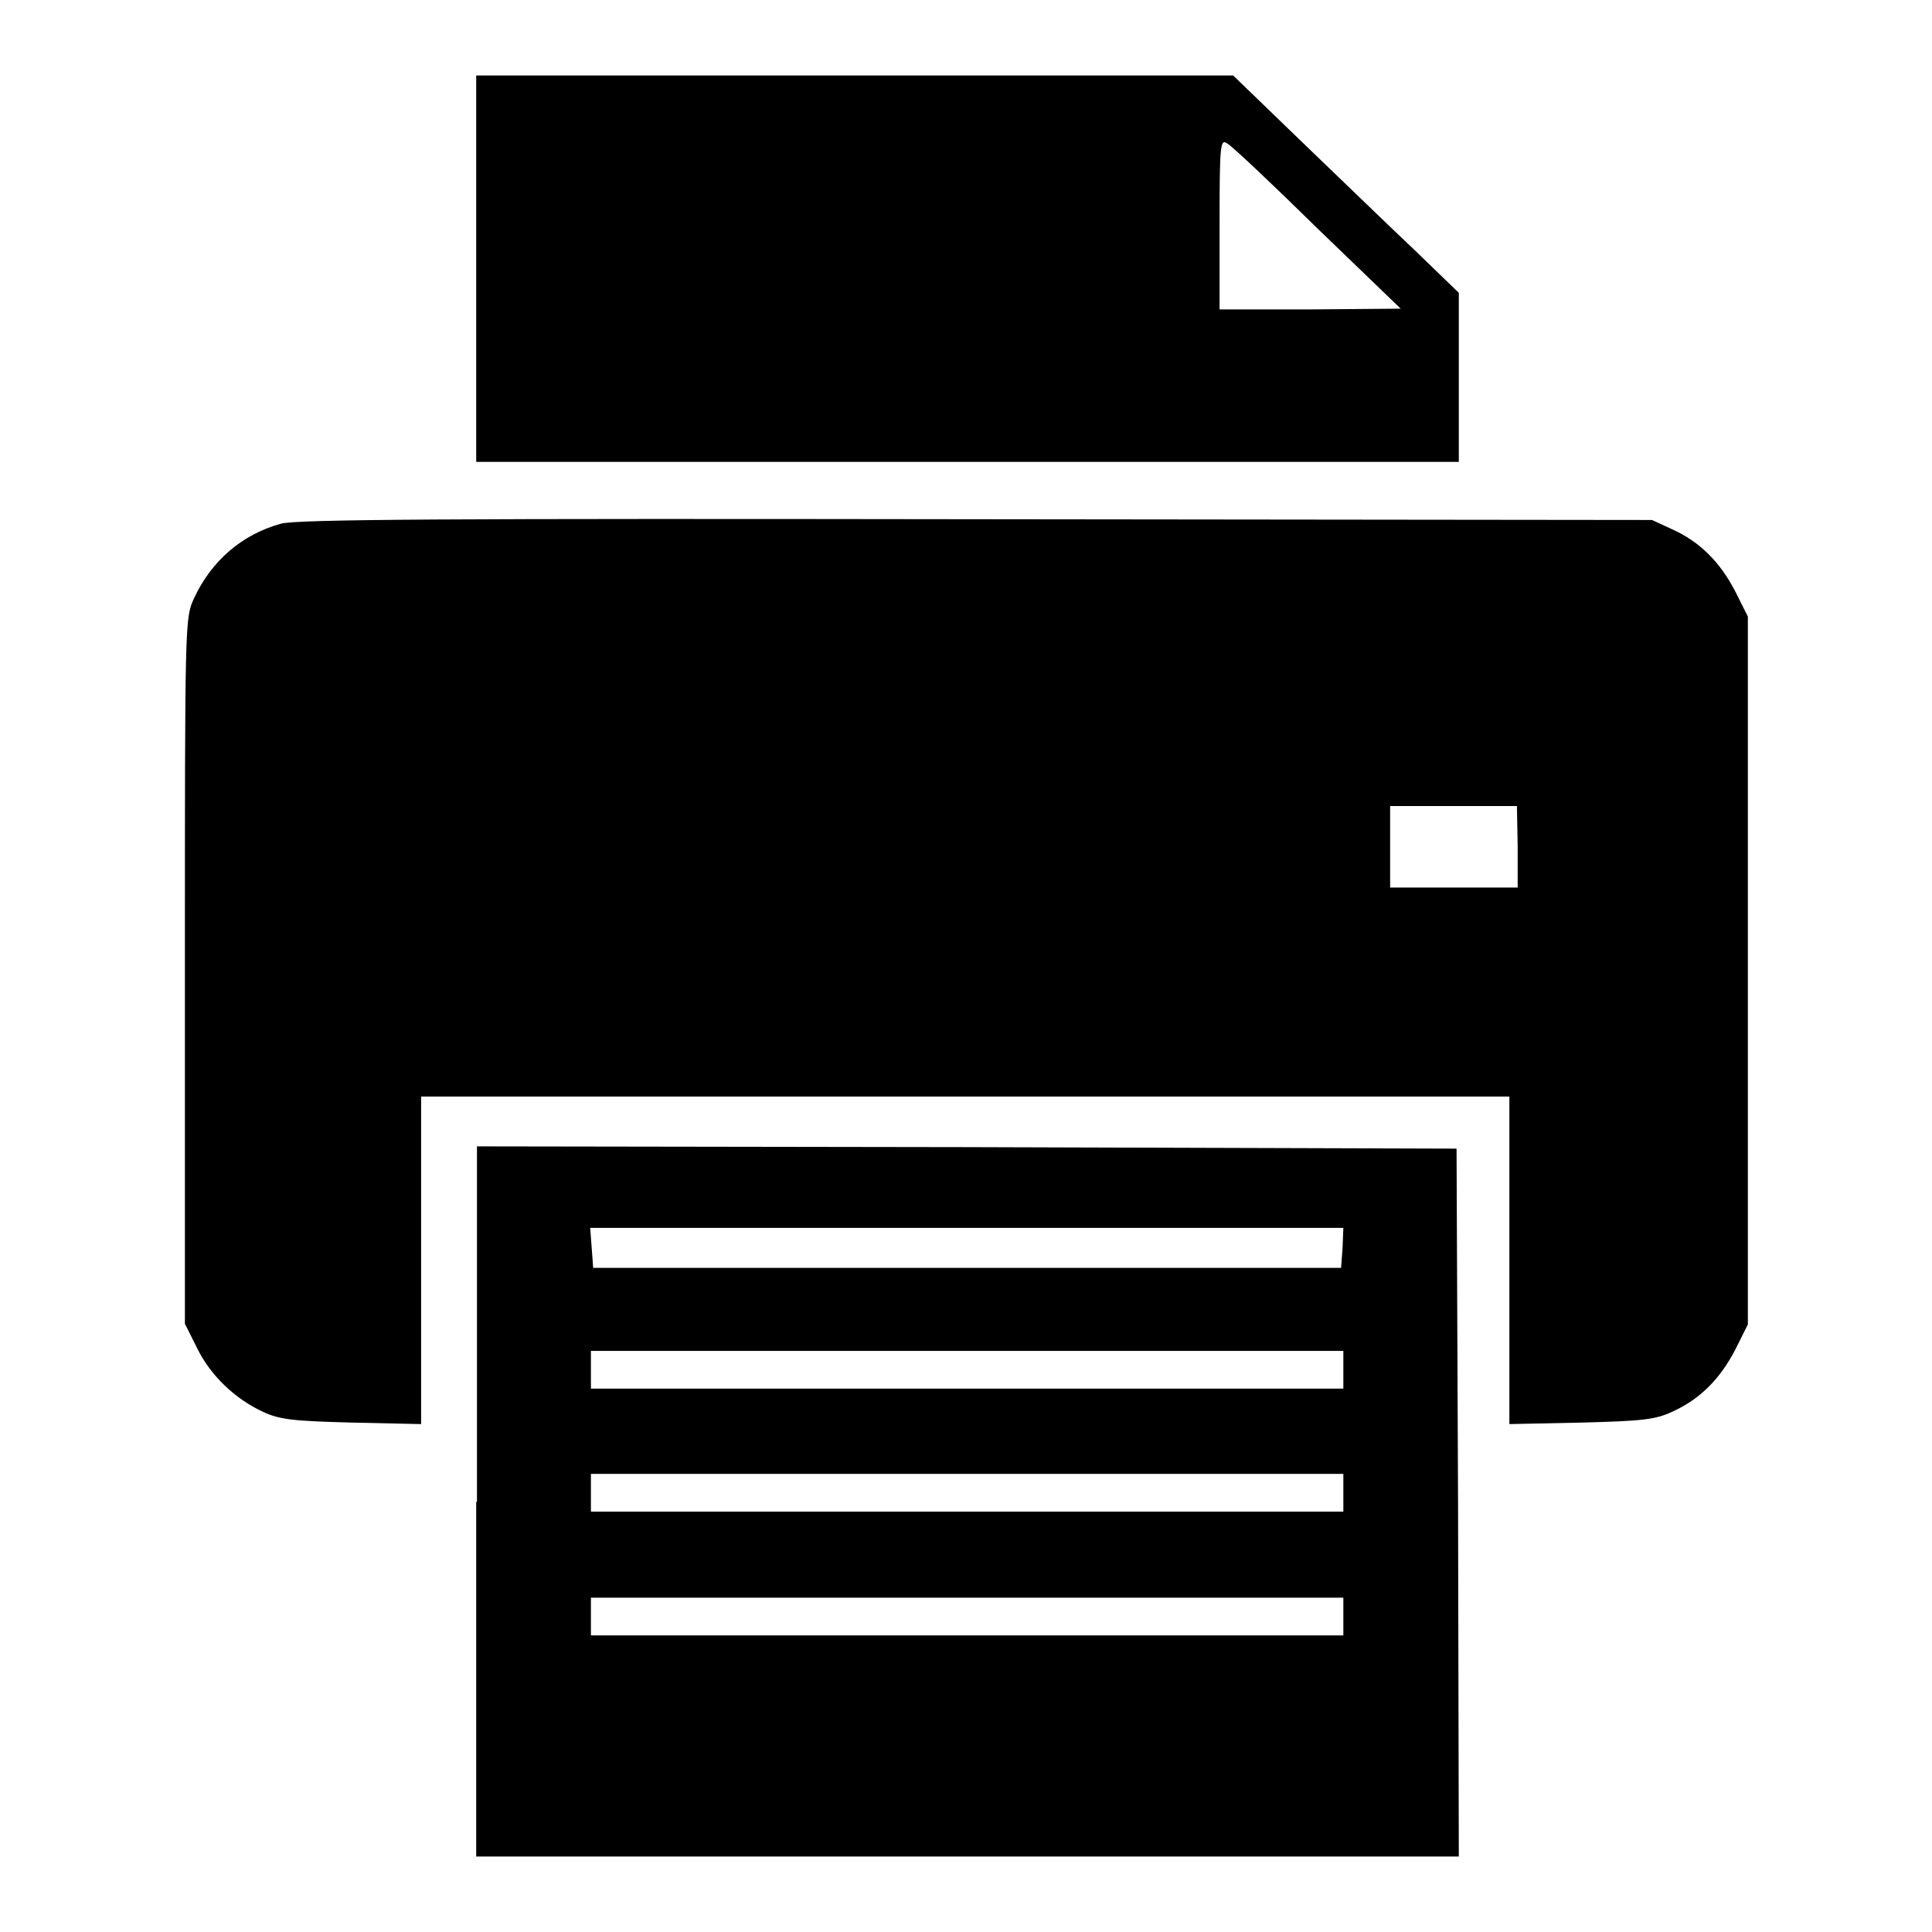 <?xml version="1.0" encoding="utf-8"?>
<!-- Svg Vector Icons : http://www.onlinewebfonts.com/icon -->
<!DOCTYPE svg PUBLIC "-//W3C//DTD SVG 1.1//EN" "http://www.w3.org/Graphics/SVG/1.1/DTD/svg11.dtd">
<svg version="1.1" xmlns="http://www.w3.org/2000/svg" xmlns:xlink="http://www.w3.org/1999/xlink" x="0px" y="0px" viewBox="0 0 256 256" enable-background="new 0 0 256 256" xml:space="preserve">
<g><g><g><path fill="#000000" d="M63.1,35.6v25.6h65.1h65.1V50V38.8l-6-5.8c-3.4-3.2-10.1-9.7-15-14.4l-8.9-8.6h-50.1H63.1V35.6z M174.6,30.3l11,10.6L173.6,41h-12V29.7c0-10.6,0.1-11.3,1-10.7C163.2,19.3,168.6,24.4,174.6,30.3z"/><path fill="#000000" d="M37.2,69.4c-5.1,1.4-9.2,4.9-11.5,9.9c-1.2,2.6-1.2,3-1.2,49.3v46.8l1.6,3.2c1.8,3.7,5.1,6.8,8.8,8.5c2.2,1,3.9,1.2,11.8,1.4l9.1,0.2v-21.7v-21.7h72.1H200v21.7v21.7l9.5-0.2c8.1-0.2,9.8-0.4,12-1.4c3.8-1.7,6.4-4.4,8.4-8.2l1.7-3.4v-46.9V81.7l-1.7-3.4c-2-3.8-4.6-6.5-8.4-8.2l-2.6-1.2l-89.6-0.1C59.7,68.7,39.1,68.8,37.2,69.4z M201.1,112.2v5.4h-8.4h-8.5v-5.4v-5.4h8.4h8.4L201.1,112.2L201.1,112.2z"/><path fill="#000000" d="M63.1,199v47h65.1h65.1l-0.1-46.9l-0.2-46.9l-64.9-0.2l-64.9-0.1V199z M177.9,165.3l-0.2,2.7h-49.6H78.6l-0.2-2.7l-0.2-2.6h49.9H178L177.9,165.3z M178,181.5v2.5h-49.8H78.3v-2.5V179h49.8H178L178,181.5L178,181.5z M178,197.8v2.5h-49.8H78.3v-2.5v-2.5h49.8H178L178,197.8L178,197.8z M178,214.2v2.5h-49.8H78.3v-2.5v-2.5h49.8H178L178,214.2L178,214.2z"/></g></g></g>
</svg>